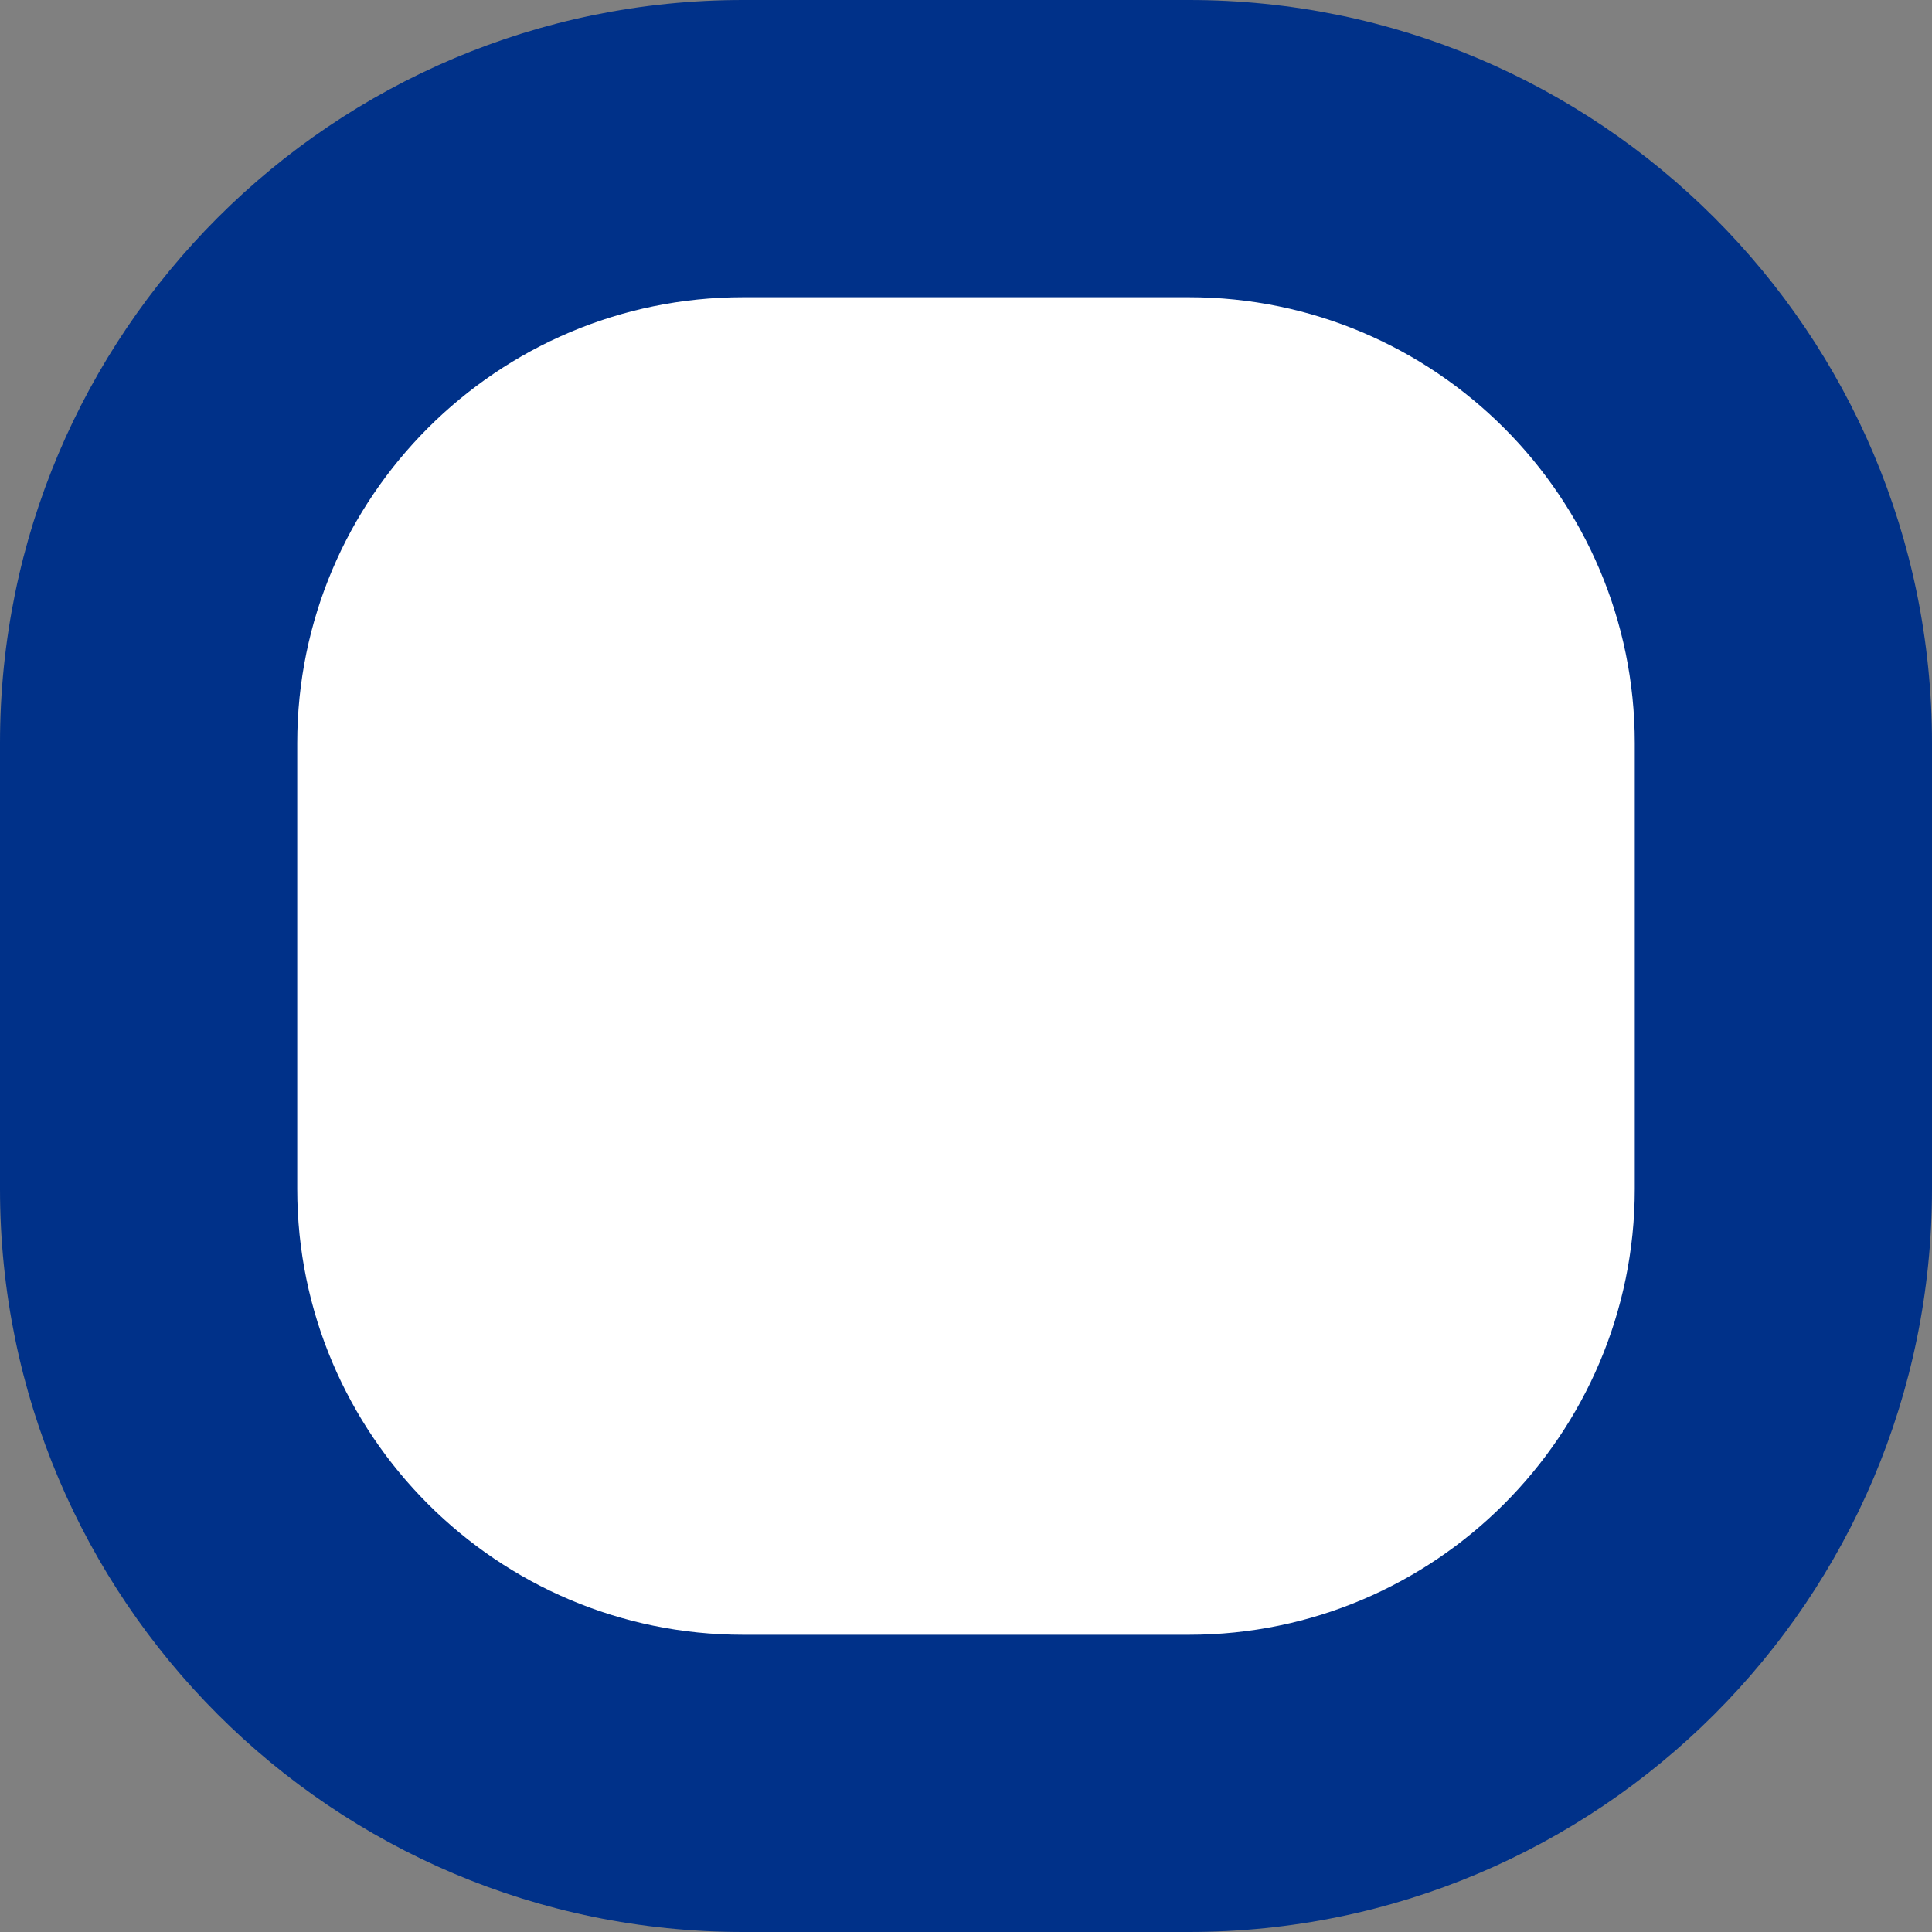 <svg xmlns="http://www.w3.org/2000/svg" width="13" height="13" viewBox="0 0 13 13"><rect x="0" y="0" width="13" height="13" fill="#808080" stroke="none"/><g fill="#fff"><path d="M 8 12 L 5 12 C 2.794 12 1 10.206 1 8 L 1 5 C 1 2.794 2.794 1 5 1 L 8 1 C 10.206 1 12 2.794 12 5 L 12 8 C 12 10.206 10.206 12 8 12 Z" stroke="none"/><path d="M 5 2 C 3.346 2 2 3.346 2 5 L 2 8 C 2 9.654 3.346 11 5 11 L 8 11 C 9.654 11 11 9.654 11 8 L 11 5 C 11 3.346 9.654 2 8 2 L 5 2 M 5 0 L 8 0 C 10.761 0 13 2.239 13 5 L 13 8 C 13 10.761 10.761 13 8 13 L 5 13 C 2.239 13 0 10.761 0 8 L 0 5 C 0 2.239 2.239 0 5 0 Z" stroke="none" fill="#003189"/></g></svg>